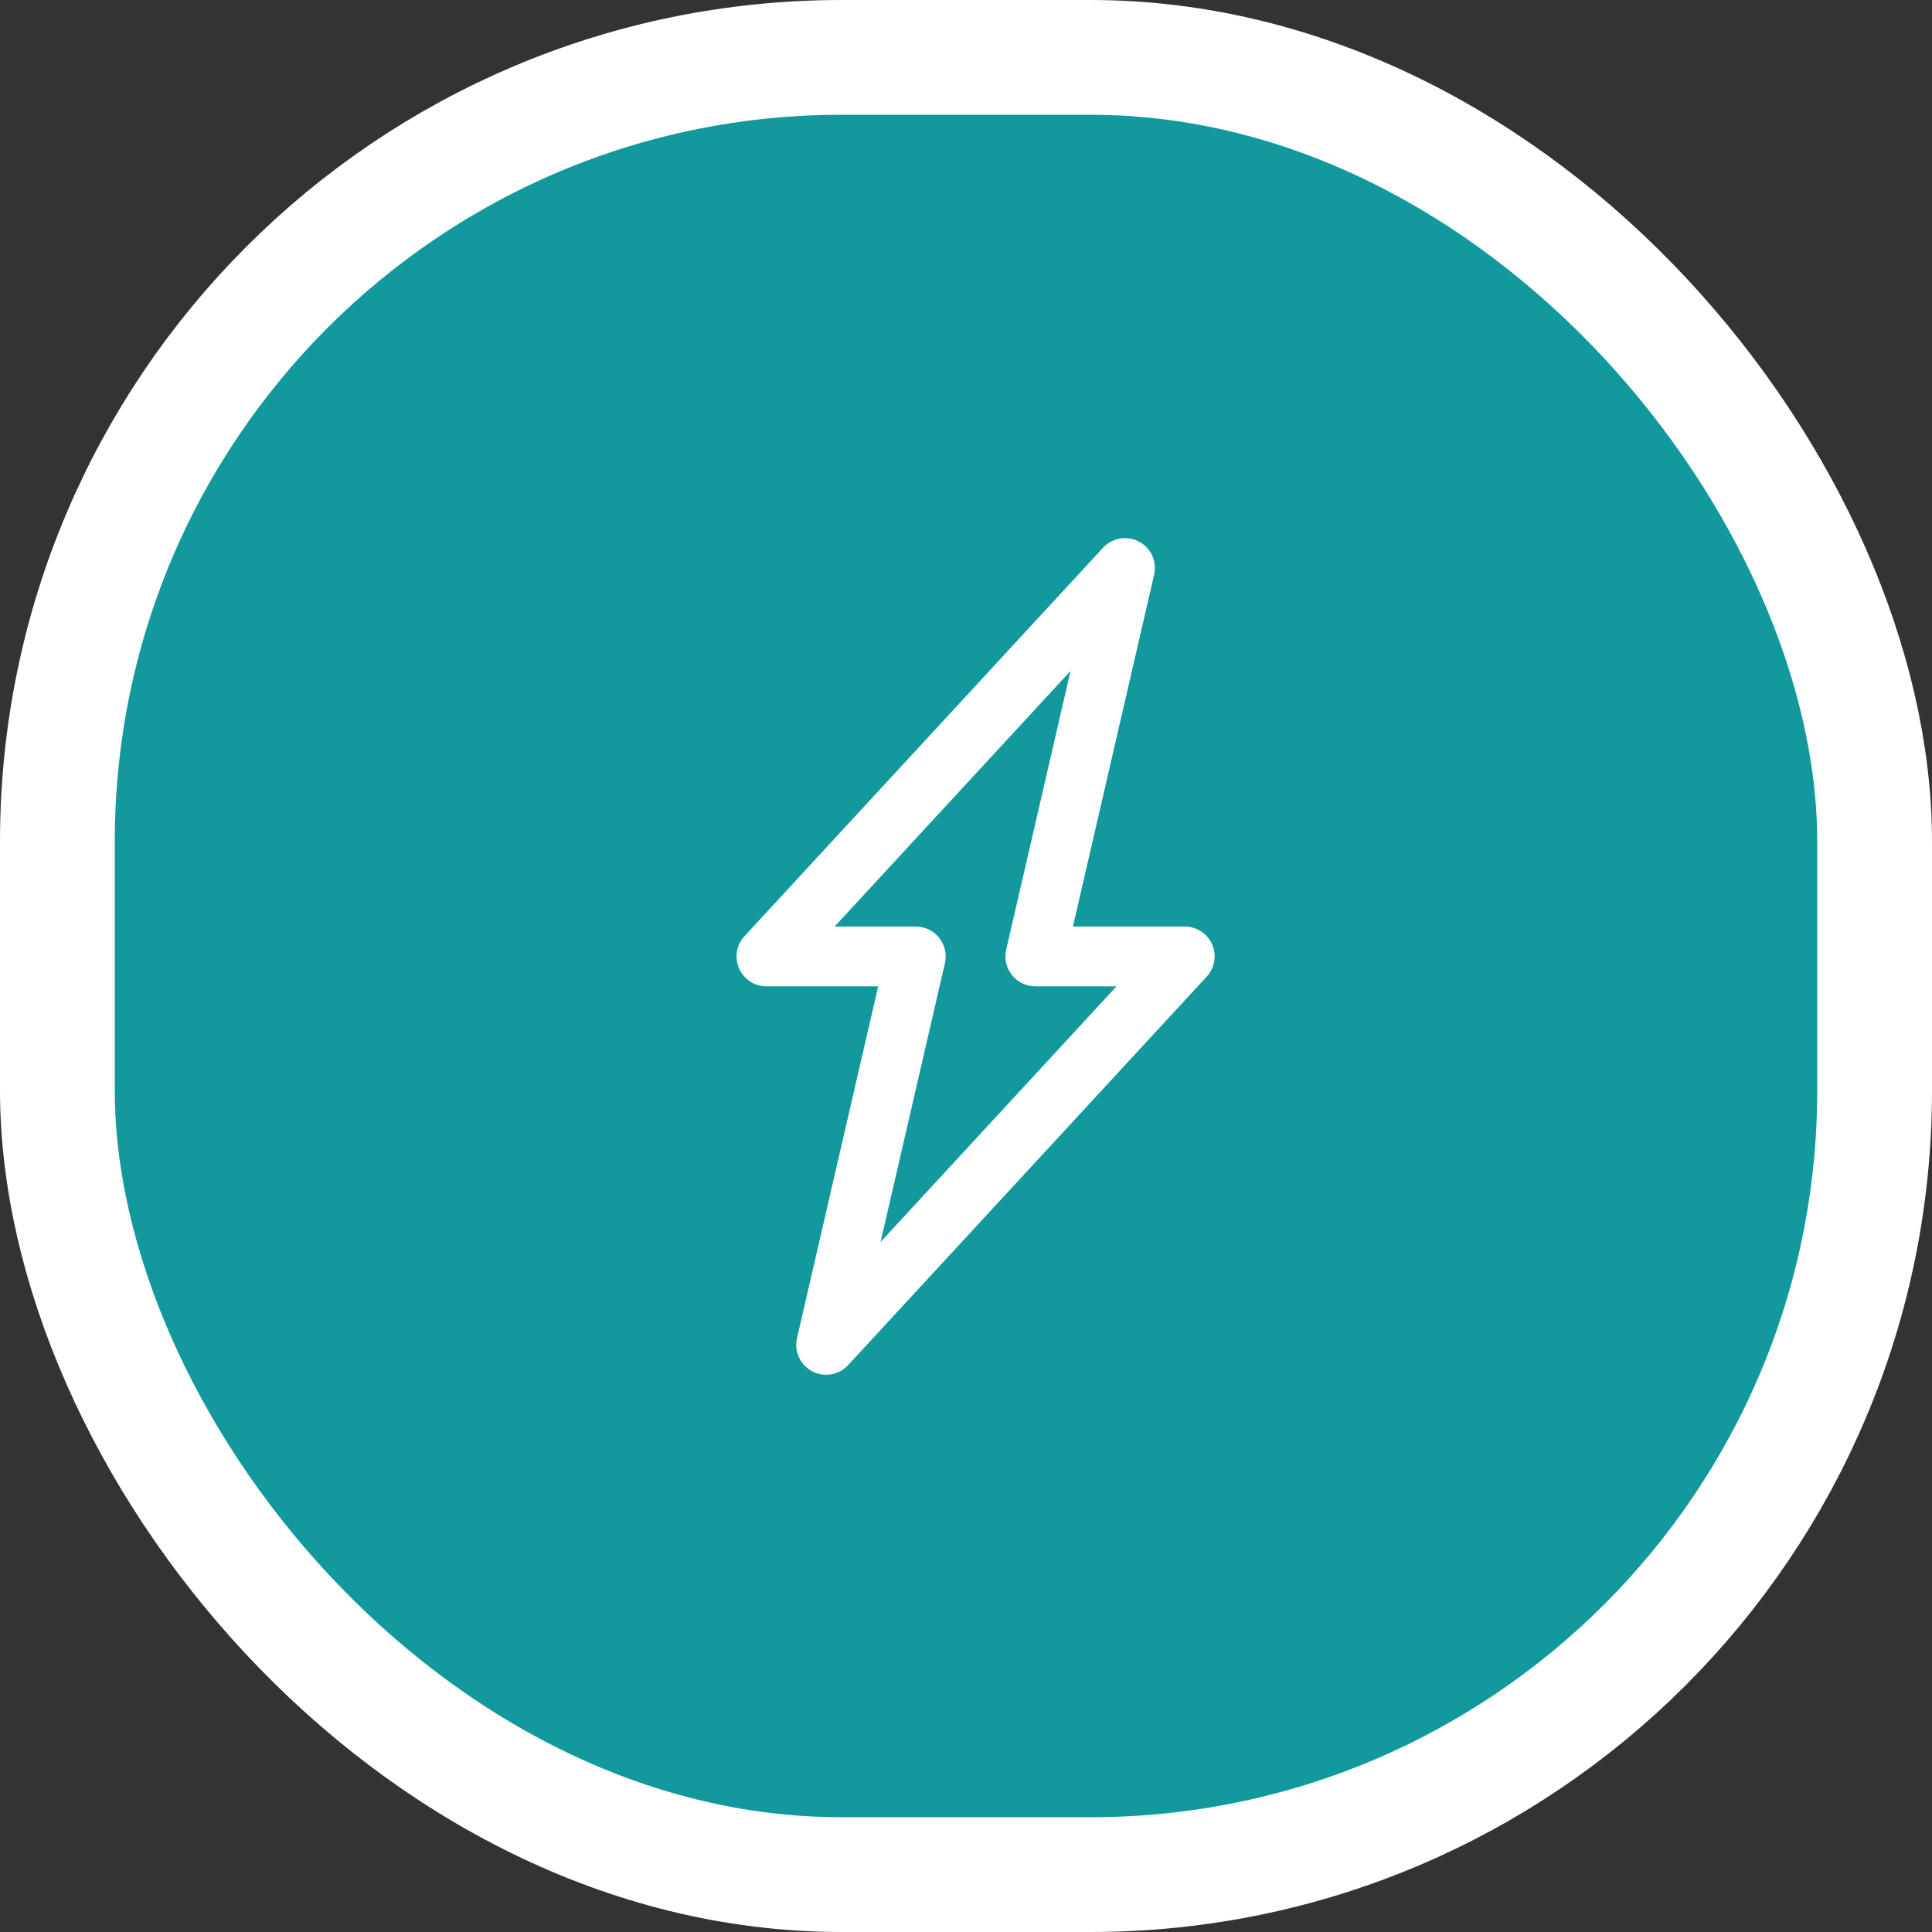 <?xml version="1.0" encoding="UTF-8"?>
<svg width="101px" height="101px" viewBox="0 0 101 101" version="1.1" xmlns="http://www.w3.org/2000/svg" xmlns:xlink="http://www.w3.org/1999/xlink">
    <rect x="0" y="0" width="101" height="101" fill="#333333" stroke="none"/>
    <title>ang-02</title>
    <g id="Page-1" stroke="none" stroke-width="1" fill="none" fill-rule="evenodd">
        <g id="ang-02" transform="translate(3, 3)" fill-rule="nonzero">
            <rect id="Rectangle" stroke="#FFFFFF" stroke-width="6" fill="#11999E" x="0" y="0" width="95" height="95" rx="41"></rect>
            <path d="M60.369,46.375 C60.121,45.807 59.558,45.438 58.937,45.438 L53.09,45.438 L57.336,27.039 C57.492,26.35 57.166,25.641 56.539,25.313 C55.914,24.983 55.146,25.115 54.666,25.633 L35.916,45.945 C35.498,46.402 35.389,47.061 35.637,47.627 C35.885,48.193 36.443,48.561 37.062,48.563 L42.91,48.563 L38.664,66.961 C38.508,67.65 38.834,68.359 39.461,68.688 C40.086,69.018 40.853,68.885 41.334,68.367 L60.084,48.055 C60.502,47.6 60.615,46.941 60.369,46.375 L60.369,46.375 Z M43.035,61.926 L46.398,47.352 C46.506,46.887 46.394,46.401 46.097,46.028 C45.803,45.655 45.351,45.438 44.875,45.438 L40.631,45.438 L52.965,32.075 L49.601,46.649 C49.494,47.113 49.605,47.6 49.902,47.973 C50.197,48.346 50.648,48.563 51.125,48.563 L55.369,48.563 L43.035,61.926 Z" id="Shape" fill="#FFFFFF"></path>
        </g>
    </g>
</svg>
